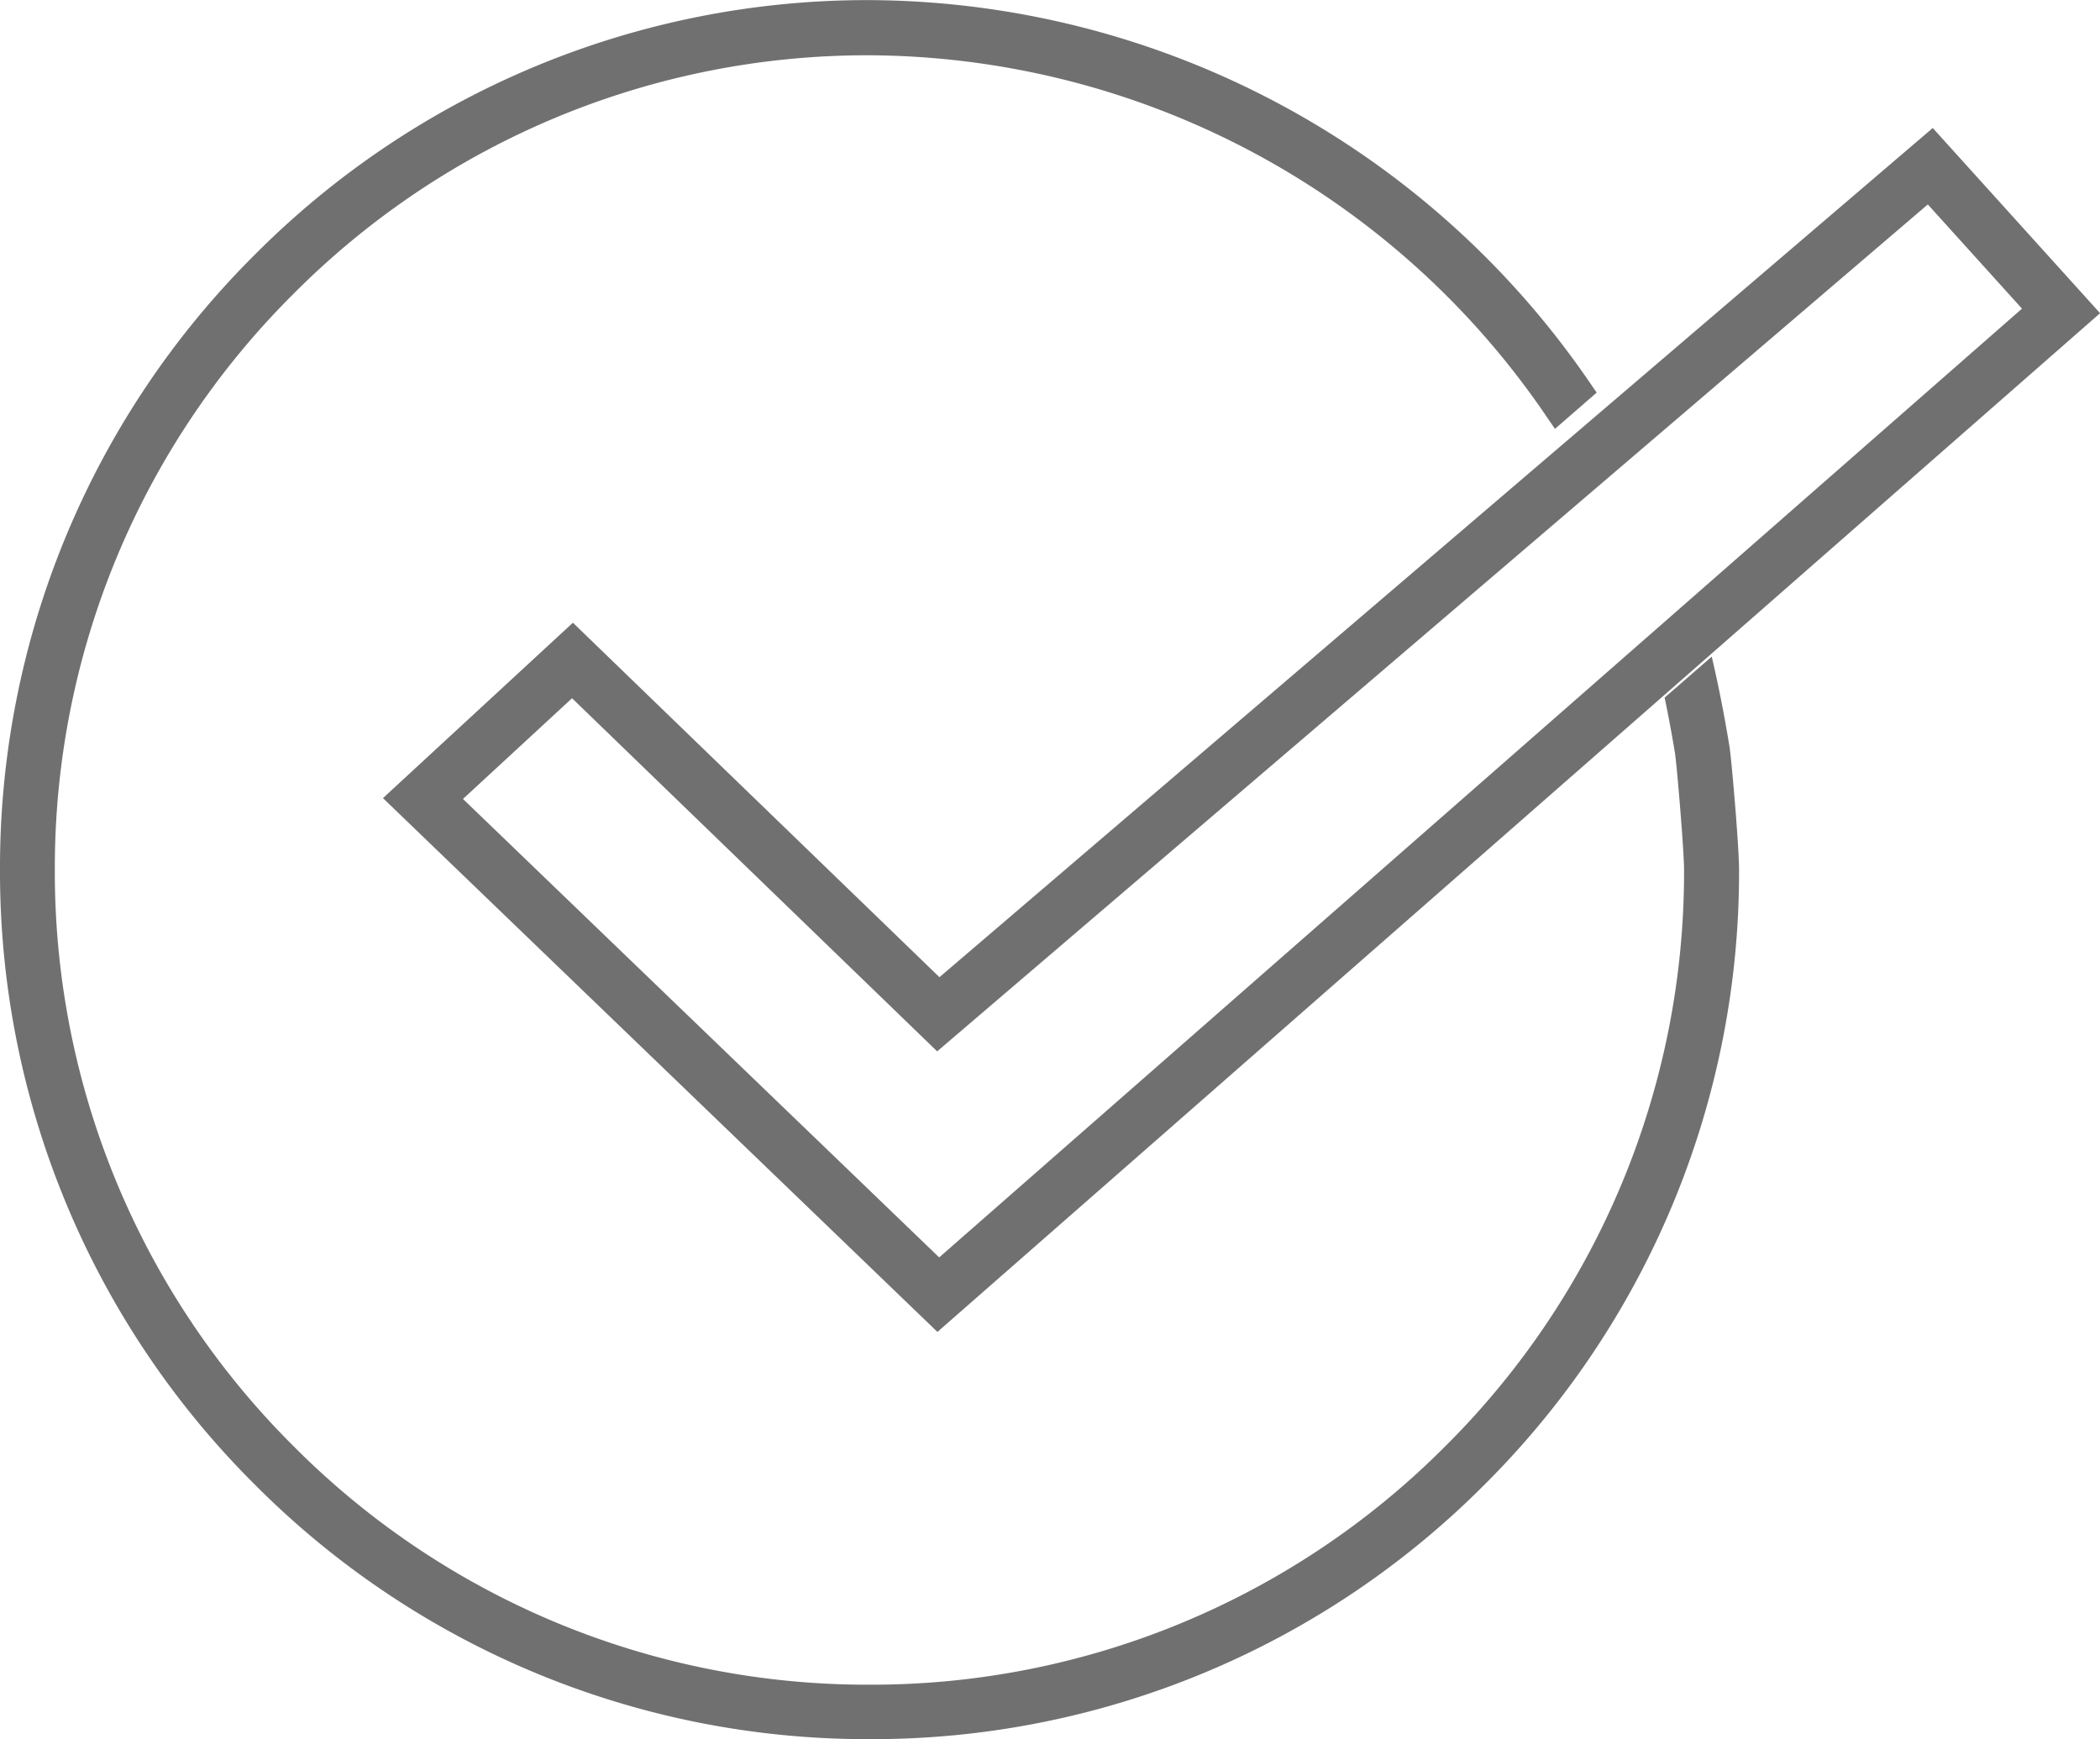 <svg xmlns="http://www.w3.org/2000/svg" width="38.26" height="31.683"><g data-name="组 1177" transform="translate(-718.53 -1032.53)"><path data-name="减去 1" d="M734.37 1064.212a15.737 15.737 0 0 1-11.2-4.64 15.739 15.739 0 0 1-4.64-11.2 15.737 15.737 0 0 1 4.64-11.2 15.737 15.737 0 0 1 11.2-4.64 15.987 15.987 0 0 1 13.167 7.03l.083.12-.76.661-.141-.206a15 15 0 0 0-12.349-6.6 14.74 14.74 0 0 0-10.494 4.347 14.74 14.74 0 0 0-4.347 10.494 14.745 14.745 0 0 0 4.347 10.495 14.74 14.74 0 0 0 10.494 4.347 14.745 14.745 0 0 0 10.495-4.347 14.745 14.745 0 0 0 4.347-10.495c0-.346-.127-1.85-.16-2.084v-.012c-.059-.358-.124-.71-.194-1.044l.858-.746c.122.515.229 1.063.322 1.629.032.168.176 1.816.176 2.257a15.739 15.739 0 0 1-4.64 11.2 15.739 15.739 0 0 1-11.204 4.634z" fill="#707070"/><path data-name="路径 998" d="M728.96 1044.562l6.665 6.445 18.073-15.449 2.382 2.636-20.455 17.921-9.389-9.038z" fill="none" stroke="#707070"/></g></svg>
